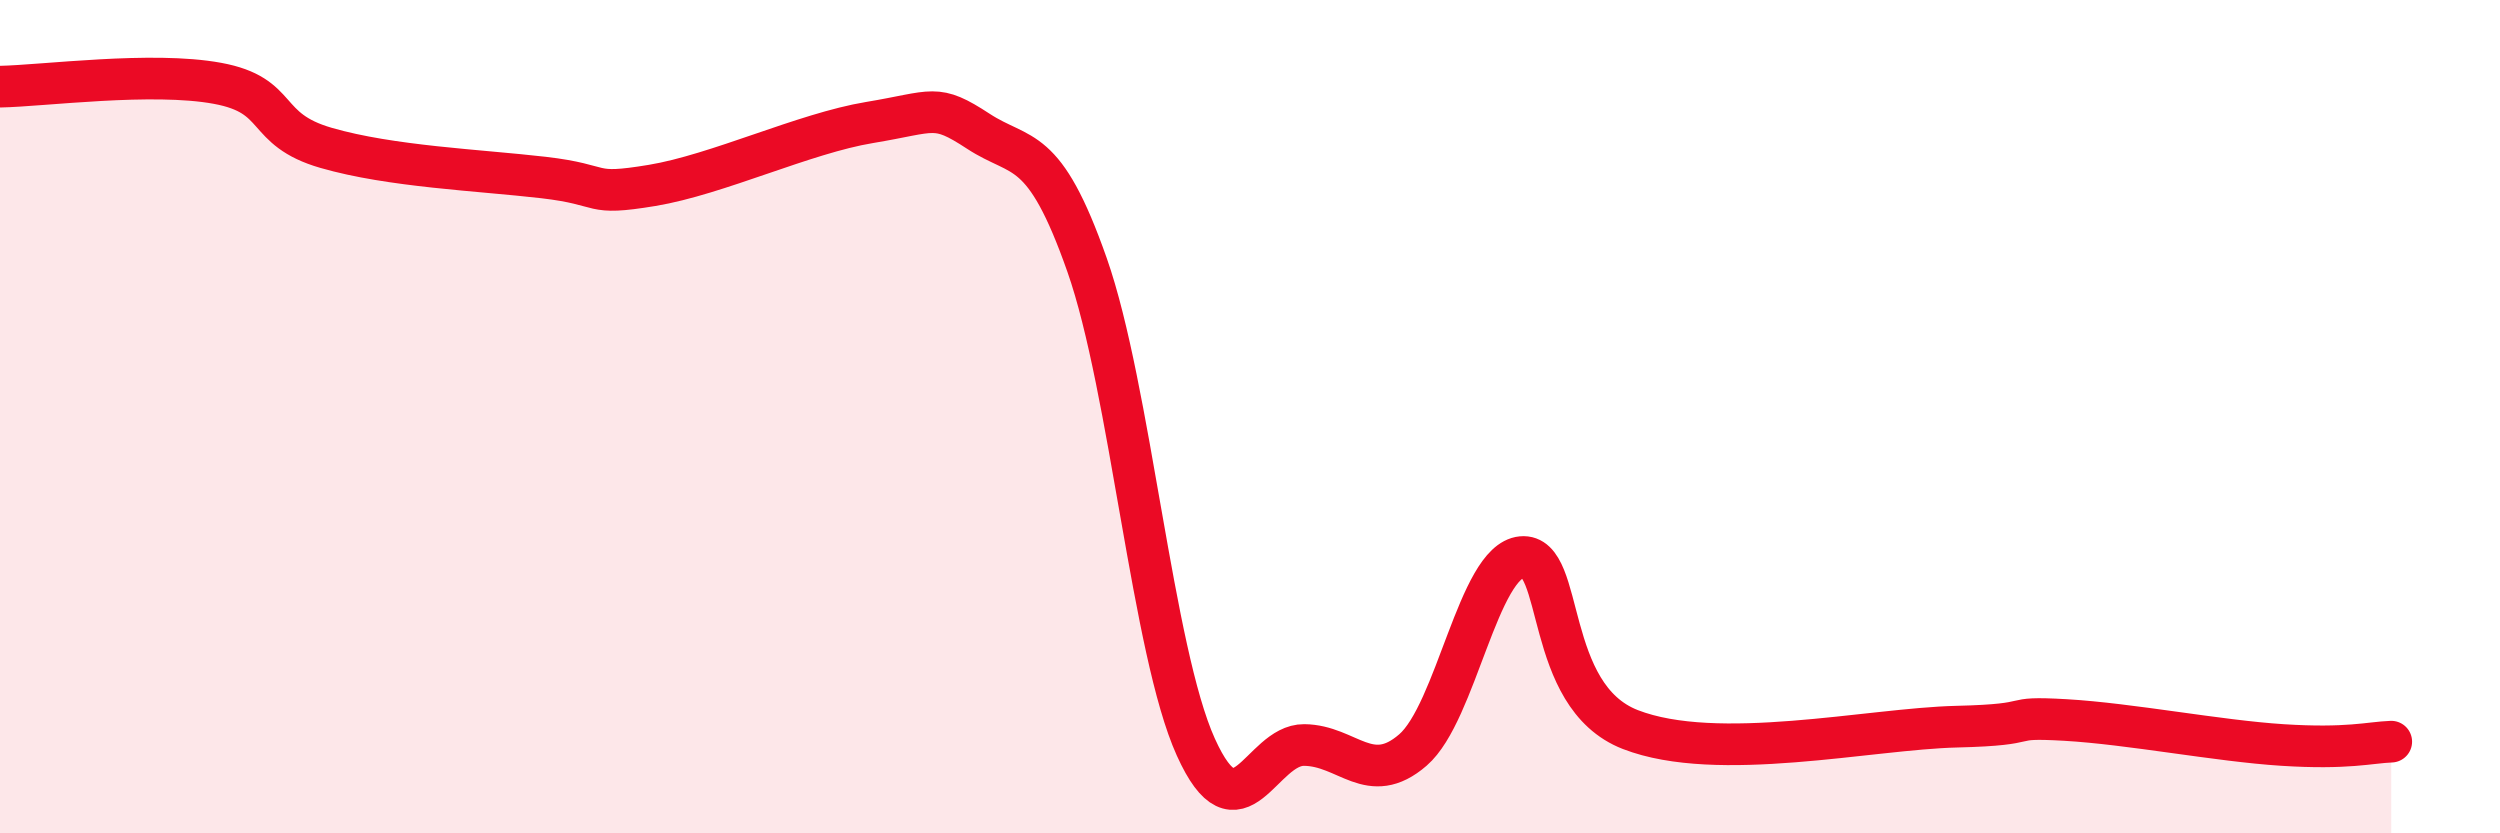 
    <svg width="60" height="20" viewBox="0 0 60 20" xmlns="http://www.w3.org/2000/svg">
      <path
        d="M 0,2.08 C 1.04,2.06 3.65,1.71 5.22,2 C 6.79,2.29 6.27,3.1 7.83,3.55 C 9.39,4 11.48,4.08 13.04,4.26 C 14.6,4.44 14.08,4.71 15.65,4.45 C 17.22,4.19 19.3,3.2 20.87,2.94 C 22.44,2.68 22.44,2.47 23.48,3.15 C 24.52,3.83 25.05,3.4 26.09,6.36 C 27.13,9.32 27.66,15.63 28.7,17.93 C 29.74,20.23 30.26,17.87 31.3,17.88 C 32.34,17.89 32.87,18.9 33.91,18 C 34.95,17.1 35.48,13.47 36.52,13.37 C 37.56,13.27 37.04,16.7 39.13,17.51 C 41.22,18.32 44.87,17.49 46.96,17.44 C 49.05,17.39 48.01,17.19 49.57,17.28 C 51.13,17.37 53.22,17.78 54.78,17.88 C 56.34,17.98 56.87,17.82 57.39,17.8L57.39 20L0 20Z"
        fill="#EB0A25"
        opacity="0.1"
        stroke-linecap="round"
        stroke-linejoin="round"
      />
      <path
        d="M 0,2.08 C 1.04,2.06 3.65,1.71 5.22,2 C 6.79,2.29 6.27,3.1 7.83,3.55 C 9.39,4 11.48,4.08 13.04,4.26 C 14.6,4.44 14.08,4.71 15.65,4.45 C 17.22,4.19 19.3,3.2 20.87,2.94 C 22.44,2.68 22.44,2.47 23.48,3.15 C 24.52,3.83 25.05,3.4 26.09,6.36 C 27.13,9.32 27.66,15.63 28.7,17.93 C 29.74,20.23 30.26,17.87 31.3,17.88 C 32.34,17.89 32.87,18.9 33.91,18 C 34.95,17.1 35.48,13.47 36.52,13.37 C 37.56,13.27 37.04,16.7 39.13,17.51 C 41.22,18.32 44.87,17.49 46.96,17.44 C 49.05,17.39 48.01,17.19 49.57,17.28 C 51.13,17.37 53.22,17.78 54.78,17.88 C 56.34,17.98 56.87,17.82 57.39,17.8"
        stroke="#EB0A25"
        stroke-width="1"
        fill="none"
        stroke-linecap="round"
        stroke-linejoin="round"
      />
    </svg>
  